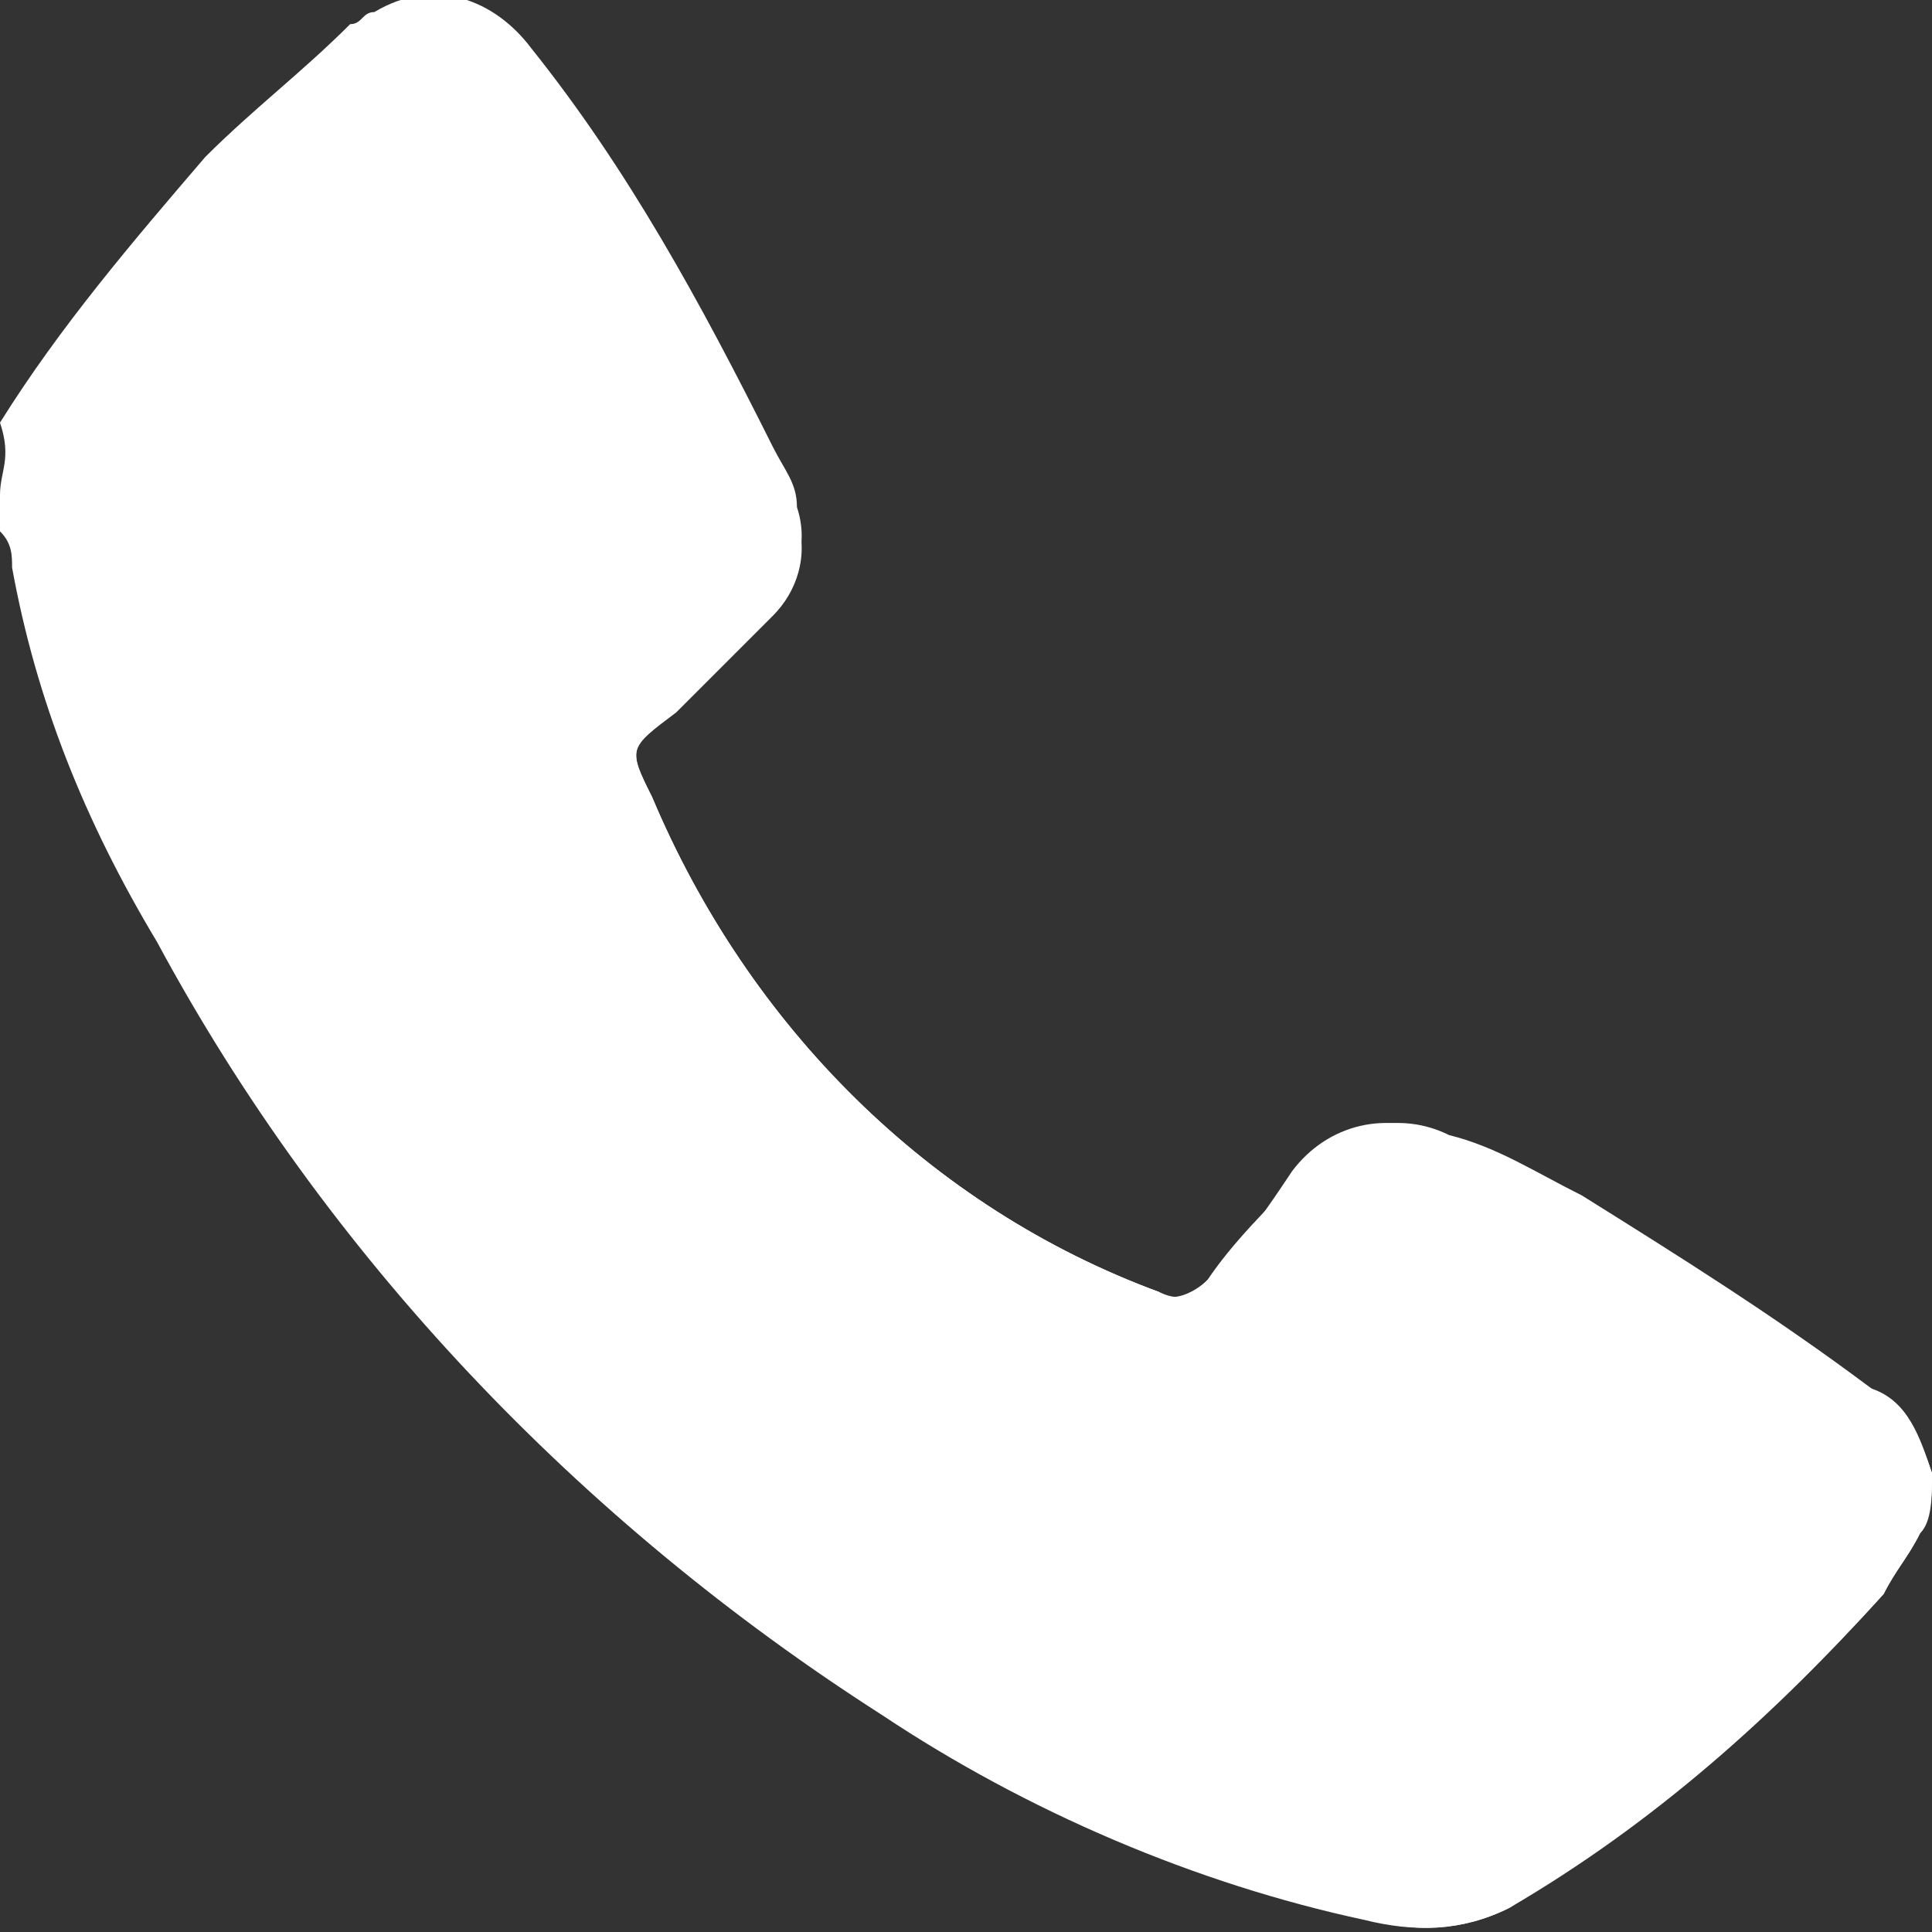 <?xml version="1.0" encoding="utf-8"?>
<!-- Generator: Adobe Illustrator 25.1.0, SVG Export Plug-In . SVG Version: 6.00 Build 0)  -->
<svg version="1.1" id="Laag_1" xmlns="http://www.w3.org/2000/svg" xmlns:xlink="http://www.w3.org/1999/xlink" x="0px" y="0px"
	 viewBox="0 0 16 16" style="enable-background:new 0 0 16 16;" xml:space="preserve">
<rect x="0" y="0" width="16" height="16" fill="#333333" stroke="none"/>
<style type="text/css">
	.st0{clip-path:url(#SVGID_2_);}
	.st1{fill:#FFFFFF;}
</style>
<g id="Group_69" transform="translate(0 16) rotate(-90)">
	<g>
		<defs>
			<rect id="SVGID_1_" x="0" y="0" width="16" height="16"/>
		</defs>
		<clipPath id="SVGID_2_">
			<use xlink:href="#SVGID_1_"  style="overflow:visible;"/>
		</clipPath>
		<g id="Group_68" class="st0">
			<path id="Path_43" class="st1" d="M11.9,0L11.9,0c-0.1,0-0.2,0-0.3,0.1s-0.2,0-0.3,0.1c-1.1,0.2-2.2,0.6-3.1,1.2
				c-2.6,1.5-4.8,3.5-6.4,6c-0.8,1.2-1.4,2.6-1.7,4C0,11.7,0,12.1,0.2,12.5c0.7,1.1,1.6,2.2,2.6,3.1c0.2,0.1,0.3,0.2,0.5,0.3
				C3.4,16,3.6,16,3.8,16c0.3-0.1,0.6-0.2,0.7-0.5C5,14.7,5.5,13.8,6.1,13c0.2-0.3,0.4-0.7,0.5-1.1c0.2-0.4,0.1-0.9-0.3-1.2
				C6,10.5,5.7,10.3,5.4,10C5.3,9.9,5.2,9.8,5.3,9.6c0,0,0,0,0,0C6,7.7,7.5,6.2,9.4,5.4c0.4-0.2,0.4-0.2,0.8,0.2
				c0.2,0.3,0.5,0.6,0.8,0.8c0.2,0.2,0.5,0.3,0.8,0.2c0.2,0,0.3-0.1,0.5-0.2c1.2-0.6,2.3-1.2,3.3-2c0.4-0.3,0.6-0.8,0.3-1.3
				c0-0.1-0.1-0.1-0.1-0.2c-0.4-0.4-0.7-0.8-1.1-1.2c-0.7-0.6-1.4-1.2-2.2-1.7C12.2,0.1,12.1,0,11.9,0"/>
			<path id="Path_44" class="st1" d="M11.9,0c0.1,0.1,0.3,0.1,0.4,0.2c0.8,0.5,1.6,1,2.2,1.6C15,2.2,15.4,2.6,15.7,3
				c0.3,0.4,0.3,1,0,1.3c0,0-0.1,0.1-0.2,0.1c-1,0.8-2.1,1.4-3.3,2c-0.2,0.1-0.3,0.1-0.5,0.2c-0.3,0.1-0.6,0-0.8-0.2
				c-0.3-0.3-0.5-0.5-0.8-0.8C9.8,5.2,9.8,5.2,9.4,5.4C7.5,6.2,6,7.7,5.3,9.6c-0.1,0.1,0,0.3,0.1,0.4c0,0,0,0,0,0
				c0.3,0.2,0.6,0.5,0.9,0.8c0.4,0.3,0.5,0.8,0.3,1.2c-0.1,0.4-0.3,0.7-0.5,1.1c-0.5,0.8-1,1.6-1.6,2.4c-0.2,0.3-0.4,0.4-0.7,0.5
				c-0.2,0-0.3,0-0.5-0.1c-0.2-0.1-0.3-0.2-0.5-0.3c-1-0.9-1.9-1.9-2.6-3.1C0,12.1,0,11.7,0.1,11.3c0.3-1.4,0.9-2.8,1.7-4
				c1.6-2.5,3.8-4.6,6.4-6c1-0.6,2-1,3.1-1.2c0.1,0,0.2,0,0.3-0.1C11.7,0,11.8,0,11.9,0L11.9,0"/>
		</g>
	</g>
</g>
</svg>
